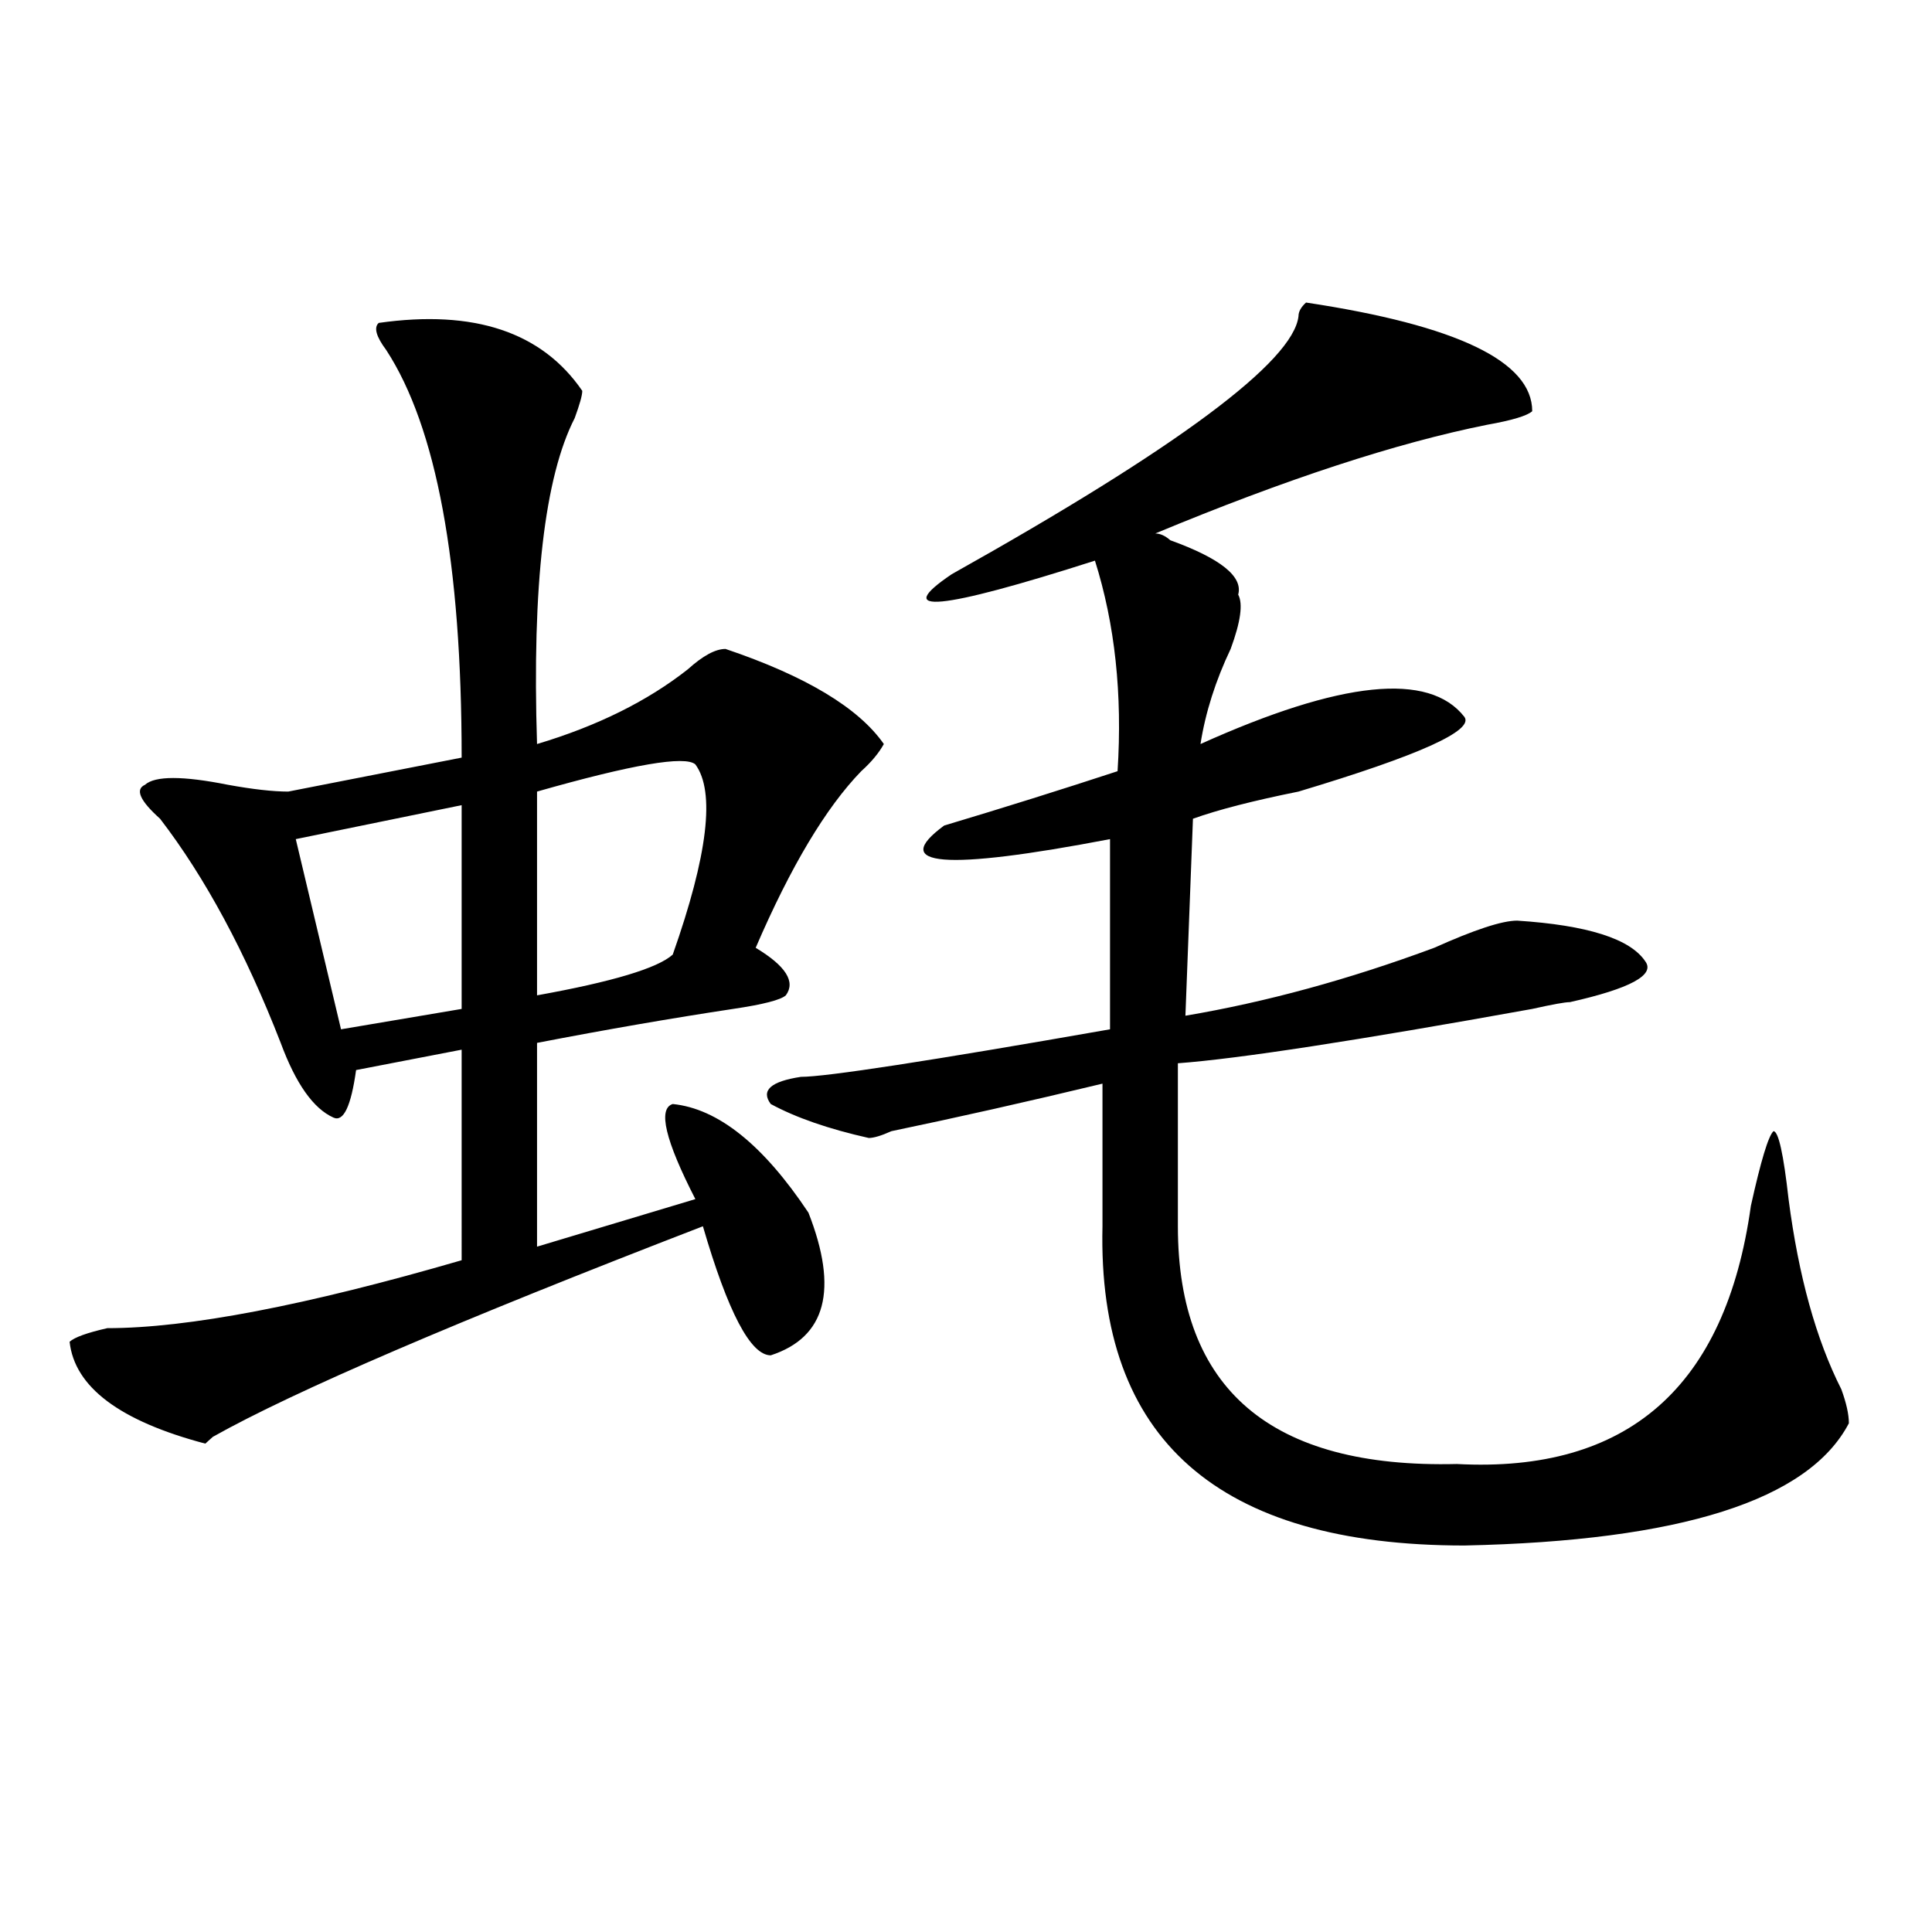 <?xml version="1.0" encoding="utf-8"?>
<!-- Generator: Adobe Illustrator 16.0.0, SVG Export Plug-In . SVG Version: 6.00 Build 0)  -->
<!DOCTYPE svg PUBLIC "-//W3C//DTD SVG 1.1//EN" "http://www.w3.org/Graphics/SVG/1.1/DTD/svg11.dtd">
<svg version="1.1" id="图层_1" xmlns="http://www.w3.org/2000/svg" xmlns:xlink="http://www.w3.org/1999/xlink" x="0px" y="0px"
	 width="1000px" height="1000px" viewBox="0 0 1000 1000" enable-background="new 0 0 1000 1000" xml:space="preserve">
<path d="M196.02,167.141c49.39-7.031,84.511,4.725,105.363,35.156c0,2.362-1.341,7.031-3.902,14.063
	c-15.609,30.487-22.134,86.737-19.512,168.75c31.219-9.338,57.194-22.247,78.047-38.672c7.805-7.031,14.269-10.547,19.512-10.547
	c41.585,14.063,68.901,30.487,81.949,49.219c-2.622,4.725-6.524,9.394-11.707,14.063c-18.231,18.787-36.462,49.219-54.633,91.406
	c15.609,9.394,20.792,17.578,15.609,24.609c-2.622,2.362-11.707,4.725-27.316,7.031c-31.219,4.725-65.06,10.547-101.461,17.578
	v105.469l81.949-24.609c-15.609-30.432-19.512-46.856-11.707-49.219c23.414,2.362,46.828,21.094,70.242,56.25
	c15.609,39.881,9.085,64.49-19.512,73.828c-10.427,0-22.134-22.247-35.121-66.797c-127.497,49.219-212.067,85.584-253.652,108.984
	l-3.902,3.516c-44.267-11.7-67.681-29.278-70.242-52.734c2.562-2.307,9.085-4.669,19.512-7.031c41.585,0,102.741-11.7,183.41-35.156
	V543.313l-54.633,10.547c-2.622,18.787-6.524,26.972-11.707,24.609c-10.427-4.669-19.512-17.578-27.316-38.672
	c-18.231-46.856-39.023-85.528-62.438-116.016c-10.427-9.338-13.048-15.216-7.805-17.578c5.183-4.669,19.512-4.669,42.926,0
	c12.987,2.362,23.414,3.516,31.219,3.516l89.754-17.578c0-100.744-13.048-171.057-39.023-210.938
	C194.679,174.172,193.397,169.503,196.02,167.141z M238.945,416.75l-85.852,17.578l23.414,98.438l62.438-10.547V416.75z
	 M359.918,395.656c-5.243-4.669-32.56,0-81.949,14.063v105.469c39.023-7.031,62.438-14.063,70.242-21.094
	C366.382,442.568,370.284,409.719,359.918,395.656z M676.008,156.594c78.047,11.756,117.07,30.487,117.07,56.25
	c-2.622,2.362-10.427,4.725-23.414,7.031c-46.828,9.394-104.083,28.125-171.703,56.25c2.562,0,5.183,1.209,7.805,3.516
	c25.976,9.394,37.683,18.787,35.121,28.125c2.562,4.725,1.28,14.063-3.902,28.125c-7.805,16.425-13.048,32.85-15.609,49.219
	c72.804-32.794,118.351-37.463,136.582-14.063c5.183,7.031-23.414,19.94-85.852,38.672c-23.414,4.725-41.646,9.394-54.633,14.063
	l-3.902,101.953c41.585-7.031,84.511-18.731,128.777-35.156c20.792-9.338,35.121-14.063,42.926-14.063
	c36.401,2.362,58.535,9.394,66.34,21.094c5.183,7.031-7.805,14.063-39.023,21.094c-2.622,0-9.146,1.209-19.512,3.516
	c-91.095,16.425-152.191,25.818-183.41,28.125c0,30.487,0,58.612,0,84.375c0,84.375,48.108,125.409,144.387,123.047
	c88.413,4.725,139.144-39.825,152.191-133.594c5.183-23.4,9.085-36.31,11.707-38.672c2.562,0,5.183,11.756,7.805,35.156
	c5.183,39.881,14.269,72.675,27.316,98.438c2.562,7.031,3.902,12.909,3.902,17.578c-20.853,39.881-87.192,60.919-199.02,63.281
	c-127.497,0-189.935-55.041-187.313-165.234c0-30.432,0-55.041,0-73.828c-39.023,9.394-75.485,17.578-109.266,24.609
	c-5.243,2.362-9.146,3.516-11.707,3.516c-20.853-4.669-37.743-10.547-50.73-17.578c-5.243-7.031,0-11.7,15.609-14.063
	c12.987,0,66.34-8.185,159.996-24.609v-98.438c-85.852,16.425-114.509,14.063-85.852-7.031
	c31.219-9.338,61.097-18.731,89.754-28.125c2.562-39.825-1.341-76.135-11.707-108.984c-80.669,25.818-105.363,28.125-74.145,7.031
	c117.07-65.588,176.886-110.138,179.508-133.594C672.105,161.318,673.386,158.956,676.008,156.594z"/>
</svg>

